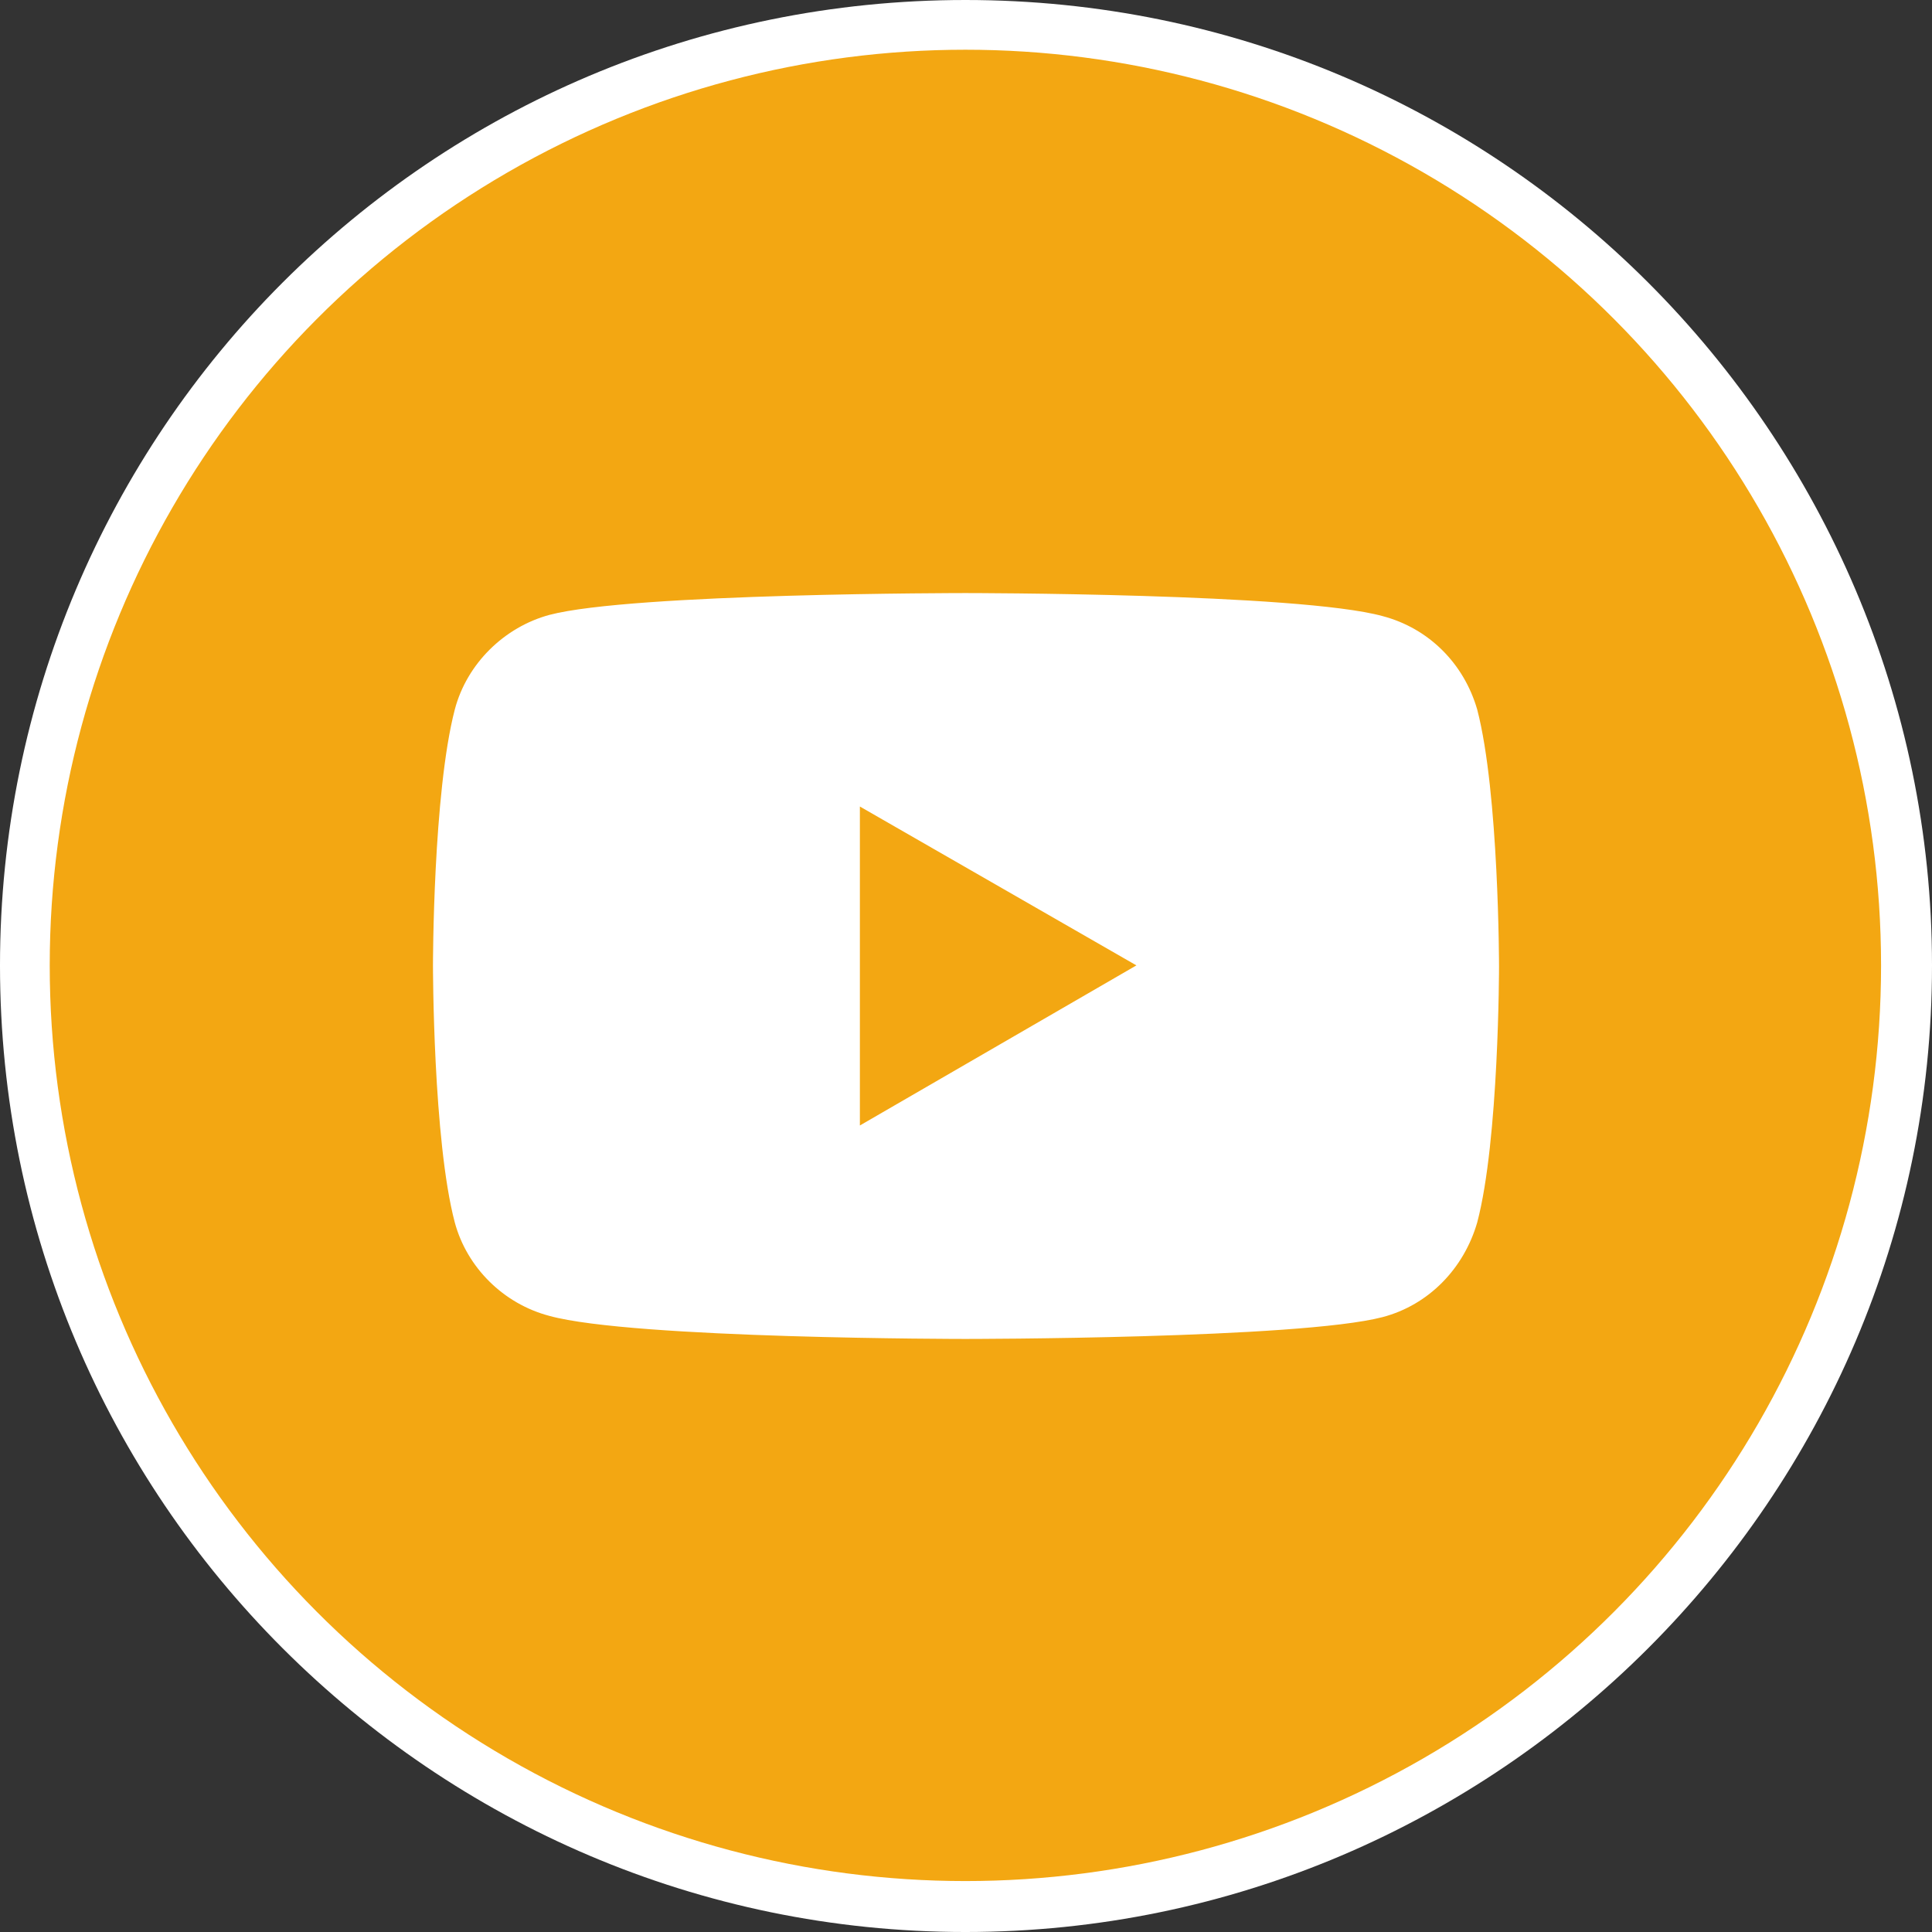 <?xml version="1.0" encoding="UTF-8"?>
<!DOCTYPE svg PUBLIC "-//W3C//DTD SVG 1.0//EN" "http://www.w3.org/TR/2001/REC-SVG-20010904/DTD/svg10.dtd">
<!-- Creator: CorelDRAW 2020 (64-Bit) -->
<svg xmlns="http://www.w3.org/2000/svg" xml:space="preserve" width="29px" height="29px" version="1.0" style="shape-rendering:geometricPrecision; text-rendering:geometricPrecision; image-rendering:optimizeQuality; fill-rule:evenodd; clip-rule:evenodd"
viewBox="0 0 15.93 15.93"
 xmlns:xlink="http://www.w3.org/1999/xlink"
 xmlns:xodm="http://www.corel.com/coreldraw/odm/2003">
 <rect x="0" y="0" width="15.93" height="15.93" fill="#333333" stroke="none"/>
 <defs>
  <style type="text/css">
   <![CDATA[
    .fil1 {fill:#f3a712}
    .fil0 {fill:white;fill-rule:nonzero}
    .fil2 {fill:white;fill-rule:nonzero}
   ]]>
  </style>
 </defs>
 <g id="Layer_x0020_1">
  <path class="fil0" d="M7.96 0c2.2,0 4.19,0.89 5.63,2.33 1.44,1.44 2.34,3.44 2.34,5.63 0,2.2 -0.9,4.19 -2.34,5.63 -1.44,1.44 -3.43,2.34 -5.63,2.34 -2.2,0 -4.19,-0.9 -5.63,-2.34 -1.44,-1.44 -2.33,-3.43 -2.33,-5.63 0,-2.19 0.89,-4.19 2.33,-5.63 1.44,-1.44 3.43,-2.33 5.63,-2.33z"/>
  <circle class="fil1" cx="7.96" cy="7.96" r="7.55"/>
  <path class="fil2" d="M12.18 5.85c-0.11,-0.38 -0.4,-0.67 -0.78,-0.77 -0.69,-0.19 -3.44,-0.19 -3.44,-0.19 0,0 -2.75,0 -3.43,0.18 -0.37,0.1 -0.68,0.4 -0.78,0.78 -0.18,0.69 -0.18,2.11 -0.18,2.11 0,0 0,1.44 0.18,2.12 0.1,0.37 0.4,0.67 0.78,0.77 0.69,0.19 3.43,0.19 3.43,0.19 0,0 2.75,0 3.44,-0.18 0.38,-0.1 0.67,-0.4 0.78,-0.78 0.18,-0.68 0.18,-2.11 0.18,-2.11 0,0 0,-1.43 -0.18,-2.12l0 0zm-5.09 3.43l0 -2.63 2.28 1.31 -2.28 1.32zm0 0z"/>
 </g>
</svg>
